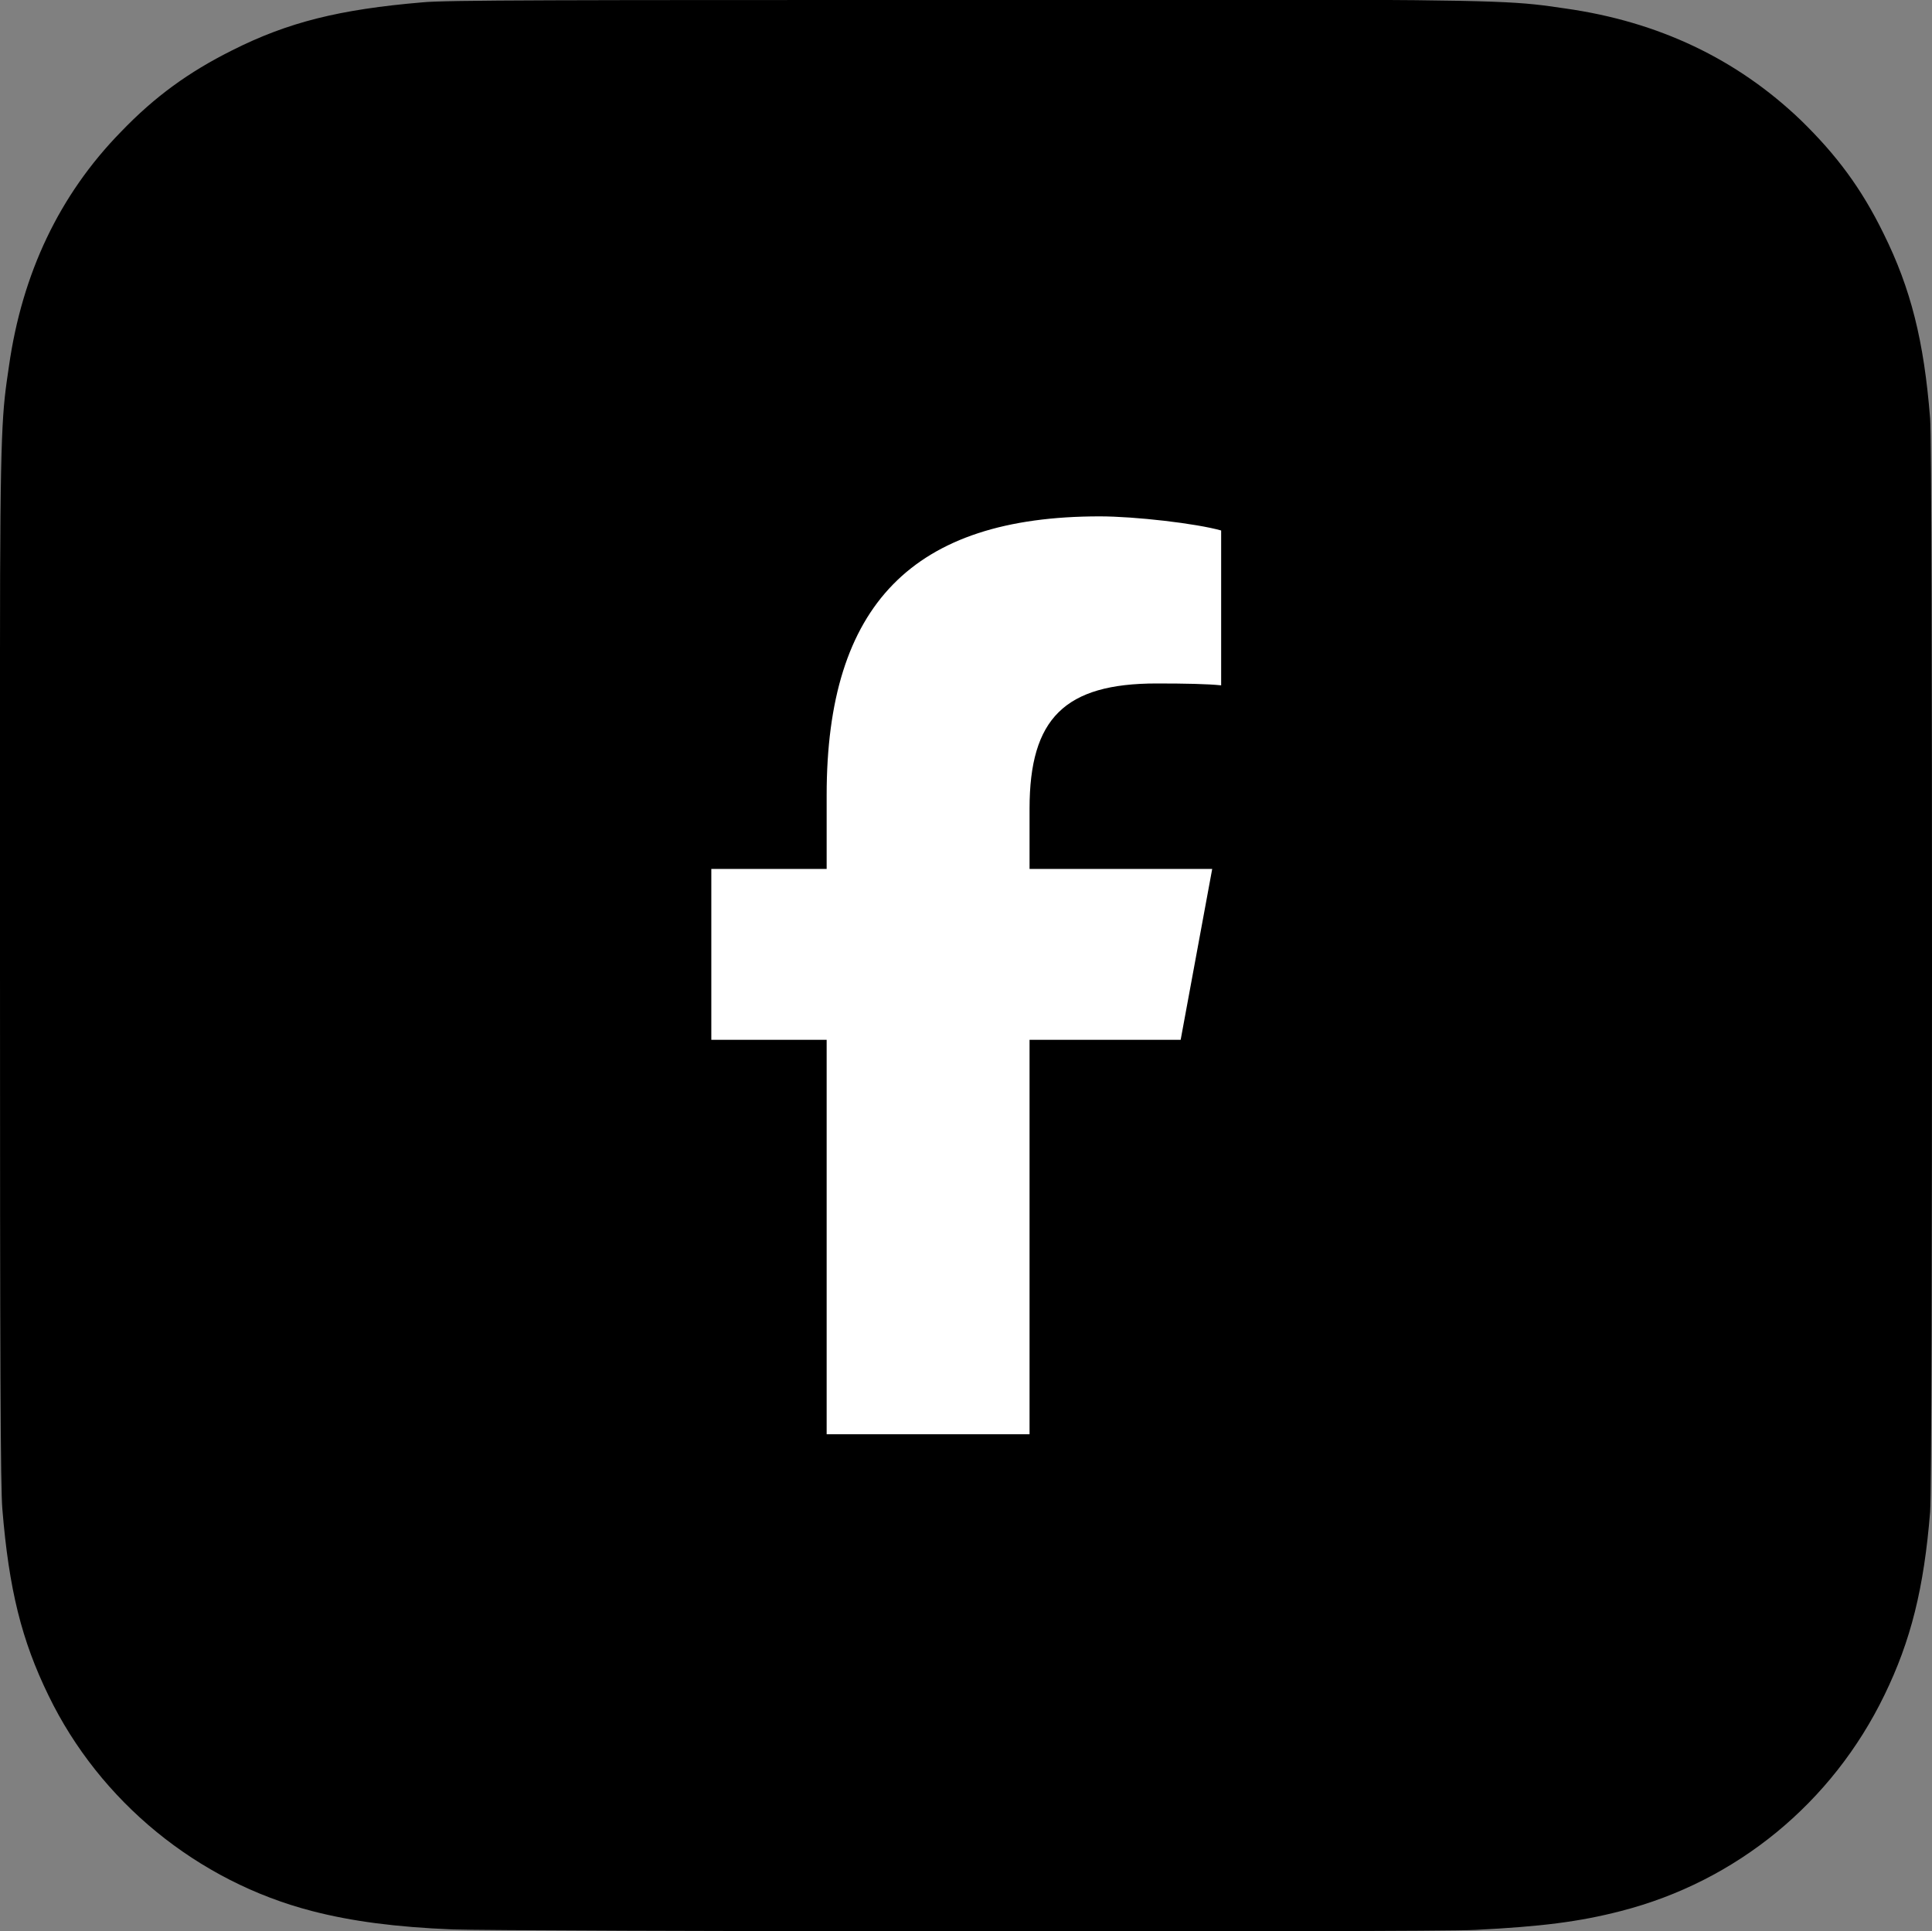 <svg xmlns="http://www.w3.org/2000/svg" id="Layer_2" data-name="Layer 2" viewBox="0 0 41.04 41.03"><rect x="0" y="0" width="41.04" height="41.03" fill="#808080" stroke="none"/><defs><style>      .cls-1 {        fill: #fff;      }    </style></defs><g id="Layer_1-2" data-name="Layer 1"><g><path d="m20.53,0c-8.57,0-11.07,0-11.56.05-1.76.15-2.85.42-4.04,1.02-.92.46-1.64.98-2.36,1.73C1.26,4.14.47,5.81.19,7.78.05,8.74,0,8.94,0,13.84,0,15.47,0,17.62,0,20.51,0,29.07.01,31.57.05,32.06c.14,1.71.41,2.79.98,3.96,1.09,2.25,3.16,3.95,5.6,4.58.85.22,1.78.34,2.98.39.51.02,5.69.04,10.87.04s10.37,0,10.86-.03c1.39-.07,2.2-.17,3.09-.4,2.46-.63,4.49-2.3,5.6-4.59.56-1.15.84-2.27.97-3.89.03-.35.04-5.99.04-11.62s-.01-11.26-.04-11.61c-.13-1.65-.41-2.76-.99-3.93-.47-.96-1-1.67-1.76-2.41-1.36-1.3-3.02-2.09-5-2.37-.96-.14-1.15-.18-6.05-.19h-6.68Z"></path><g id="Logo"><path id="F" class="cls-1" d="m25.08,22.09l.67-3.63h-3.88v-1.28c0-1.92.75-2.66,2.7-2.66.61,0,1.09.01,1.37.04v-3.29c-.53-.15-1.83-.3-2.58-.3-3.97,0-5.8,1.88-5.8,5.92v1.57h-2.45v3.63h2.45v8.38h4.31v-8.38h3.22Z"></path></g></g></g></svg>
